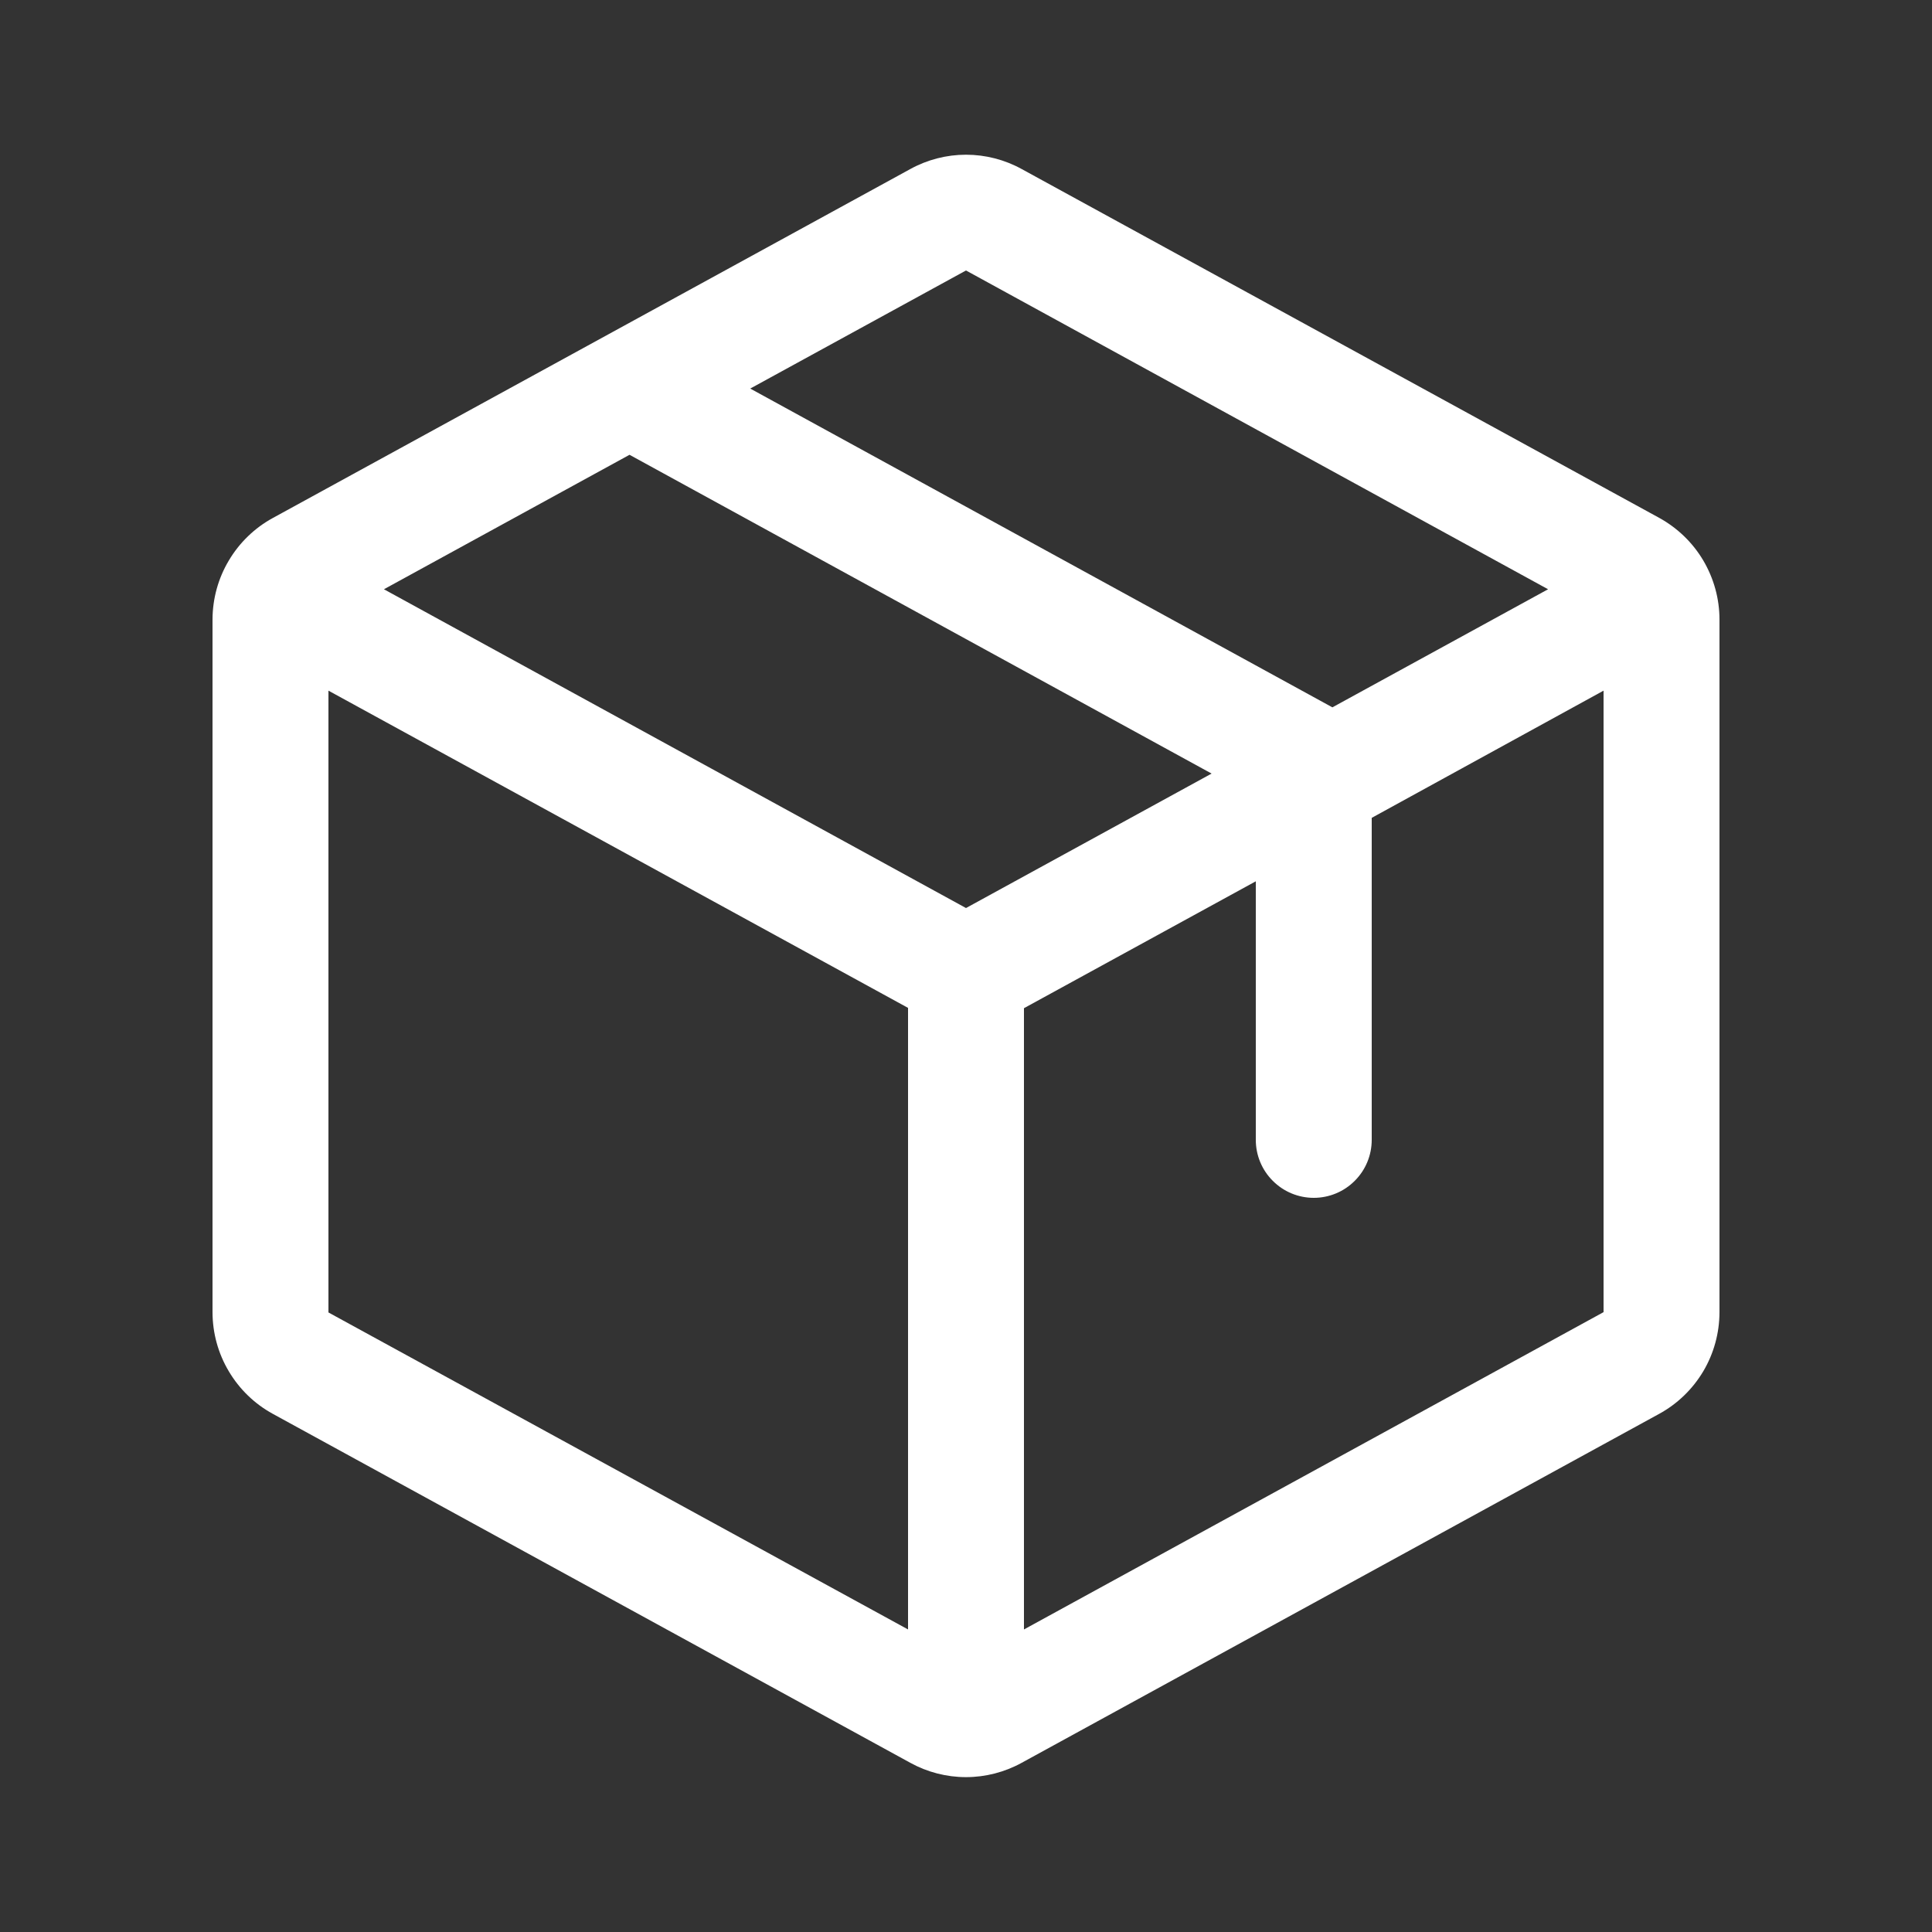 <svg width="25" height="25" viewBox="0 0 25 25" fill="none" xmlns="http://www.w3.org/2000/svg">
<rect x="0" y="0" width="25" height="25" fill="#333333" stroke="none"/>
<path d="M21.47 6.701L13.22 2.187C13 2.066 12.752 2.002 12.5 2.002C12.248 2.002 12 2.066 11.78 2.187L3.53 6.703C3.294 6.832 3.098 7.022 2.961 7.253C2.823 7.484 2.751 7.747 2.75 8.016V16.982C2.751 17.251 2.823 17.514 2.961 17.745C3.098 17.976 3.294 18.166 3.53 18.295L11.78 22.811C12 22.932 12.248 22.996 12.5 22.996C12.752 22.996 13 22.932 13.22 22.811L21.47 18.295C21.706 18.166 21.902 17.976 22.04 17.745C22.177 17.514 22.249 17.251 22.25 16.982V8.017C22.25 7.748 22.177 7.484 22.04 7.252C21.903 7.021 21.706 6.831 21.47 6.701ZM12.5 3.5L20.032 7.625L17.241 9.153L9.708 5.028L12.5 3.5ZM12.5 11.75L4.968 7.625L8.146 5.885L15.678 10.01L12.5 11.75ZM4.25 8.937L11.75 13.042V21.085L4.25 16.983V8.937ZM20.75 16.979L13.25 21.085V13.046L16.25 11.404V14.75C16.25 14.949 16.329 15.14 16.47 15.28C16.61 15.421 16.801 15.5 17 15.5C17.199 15.5 17.39 15.421 17.53 15.28C17.671 15.14 17.75 14.949 17.75 14.75V10.583L20.75 8.937V16.978V16.979Z" fill="white"/>
</svg>
